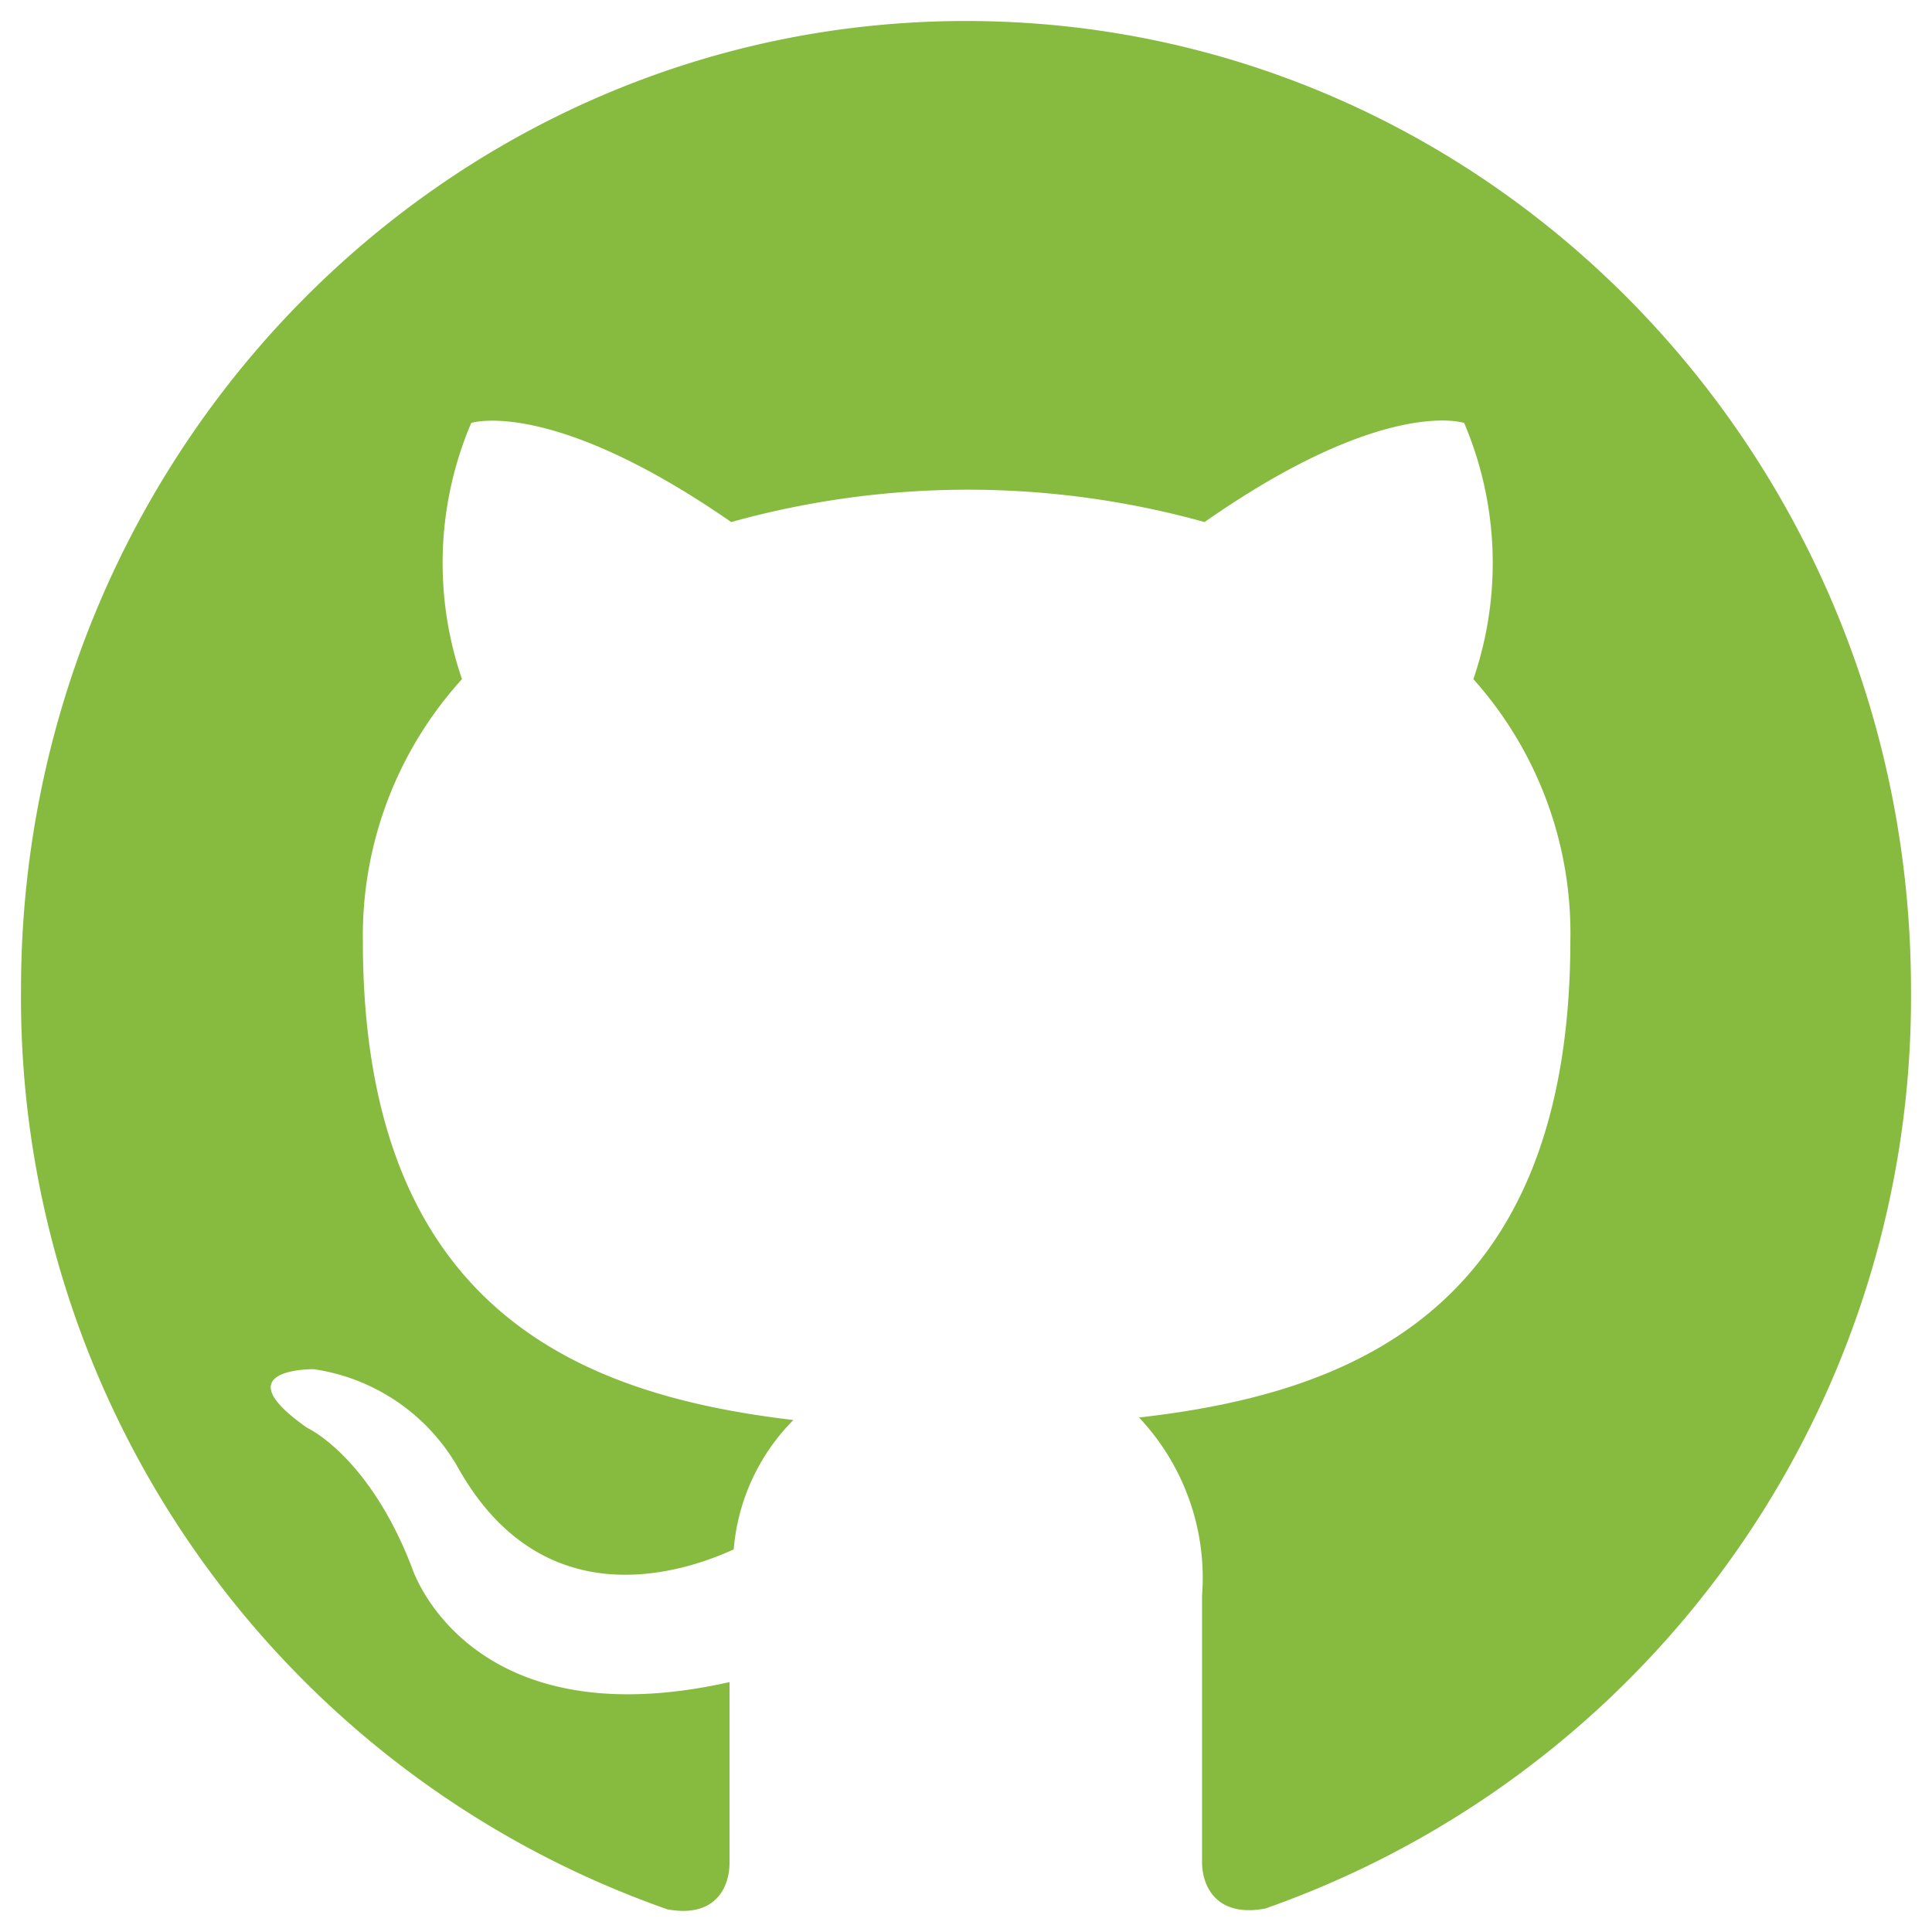 <svg id="Layer_1" data-name="Layer 1" xmlns="http://www.w3.org/2000/svg" viewBox="0 0 46 46"><defs><style>.cls-1{fill:#87bb40;fill-rule:evenodd;}</style></defs><title>Artboard 4 copy</title><path id="github-1" class="cls-1" d="M23,.5C10.58.5.5,10.83.5,23.57A23,23,0,0,0,15.89,45.46c1.12.21,1.48-.5,1.48-1.11v-4.3c-6.25,1.4-7.56-2.72-7.56-2.72C8.79,34.67,7.32,34,7.32,34c-2.05-1.43.15-1.4.15-1.4a4.74,4.74,0,0,1,3.45,2.37c2,3.53,5.26,2.51,6.55,1.92a4.94,4.94,0,0,1,1.42-3.08c-5-.59-10.25-2.57-10.25-11.4A9.08,9.08,0,0,1,11,16.17a8.51,8.51,0,0,1,.22-6.1s1.89-.62,6.19,2.36a21,21,0,0,1,11.27,0c4.29-3,6.18-2.36,6.18-2.36a8.51,8.51,0,0,1,.22,6.1,9.07,9.07,0,0,1,2.31,6.2c0,8.86-5.26,10.81-10.27,11.38A5.57,5.57,0,0,1,28.62,38v6.33c0,.61.37,1.33,1.51,1.11A23,23,0,0,0,45.5,23.57C45.5,10.83,35.43.5,23,.5Z"/></svg>